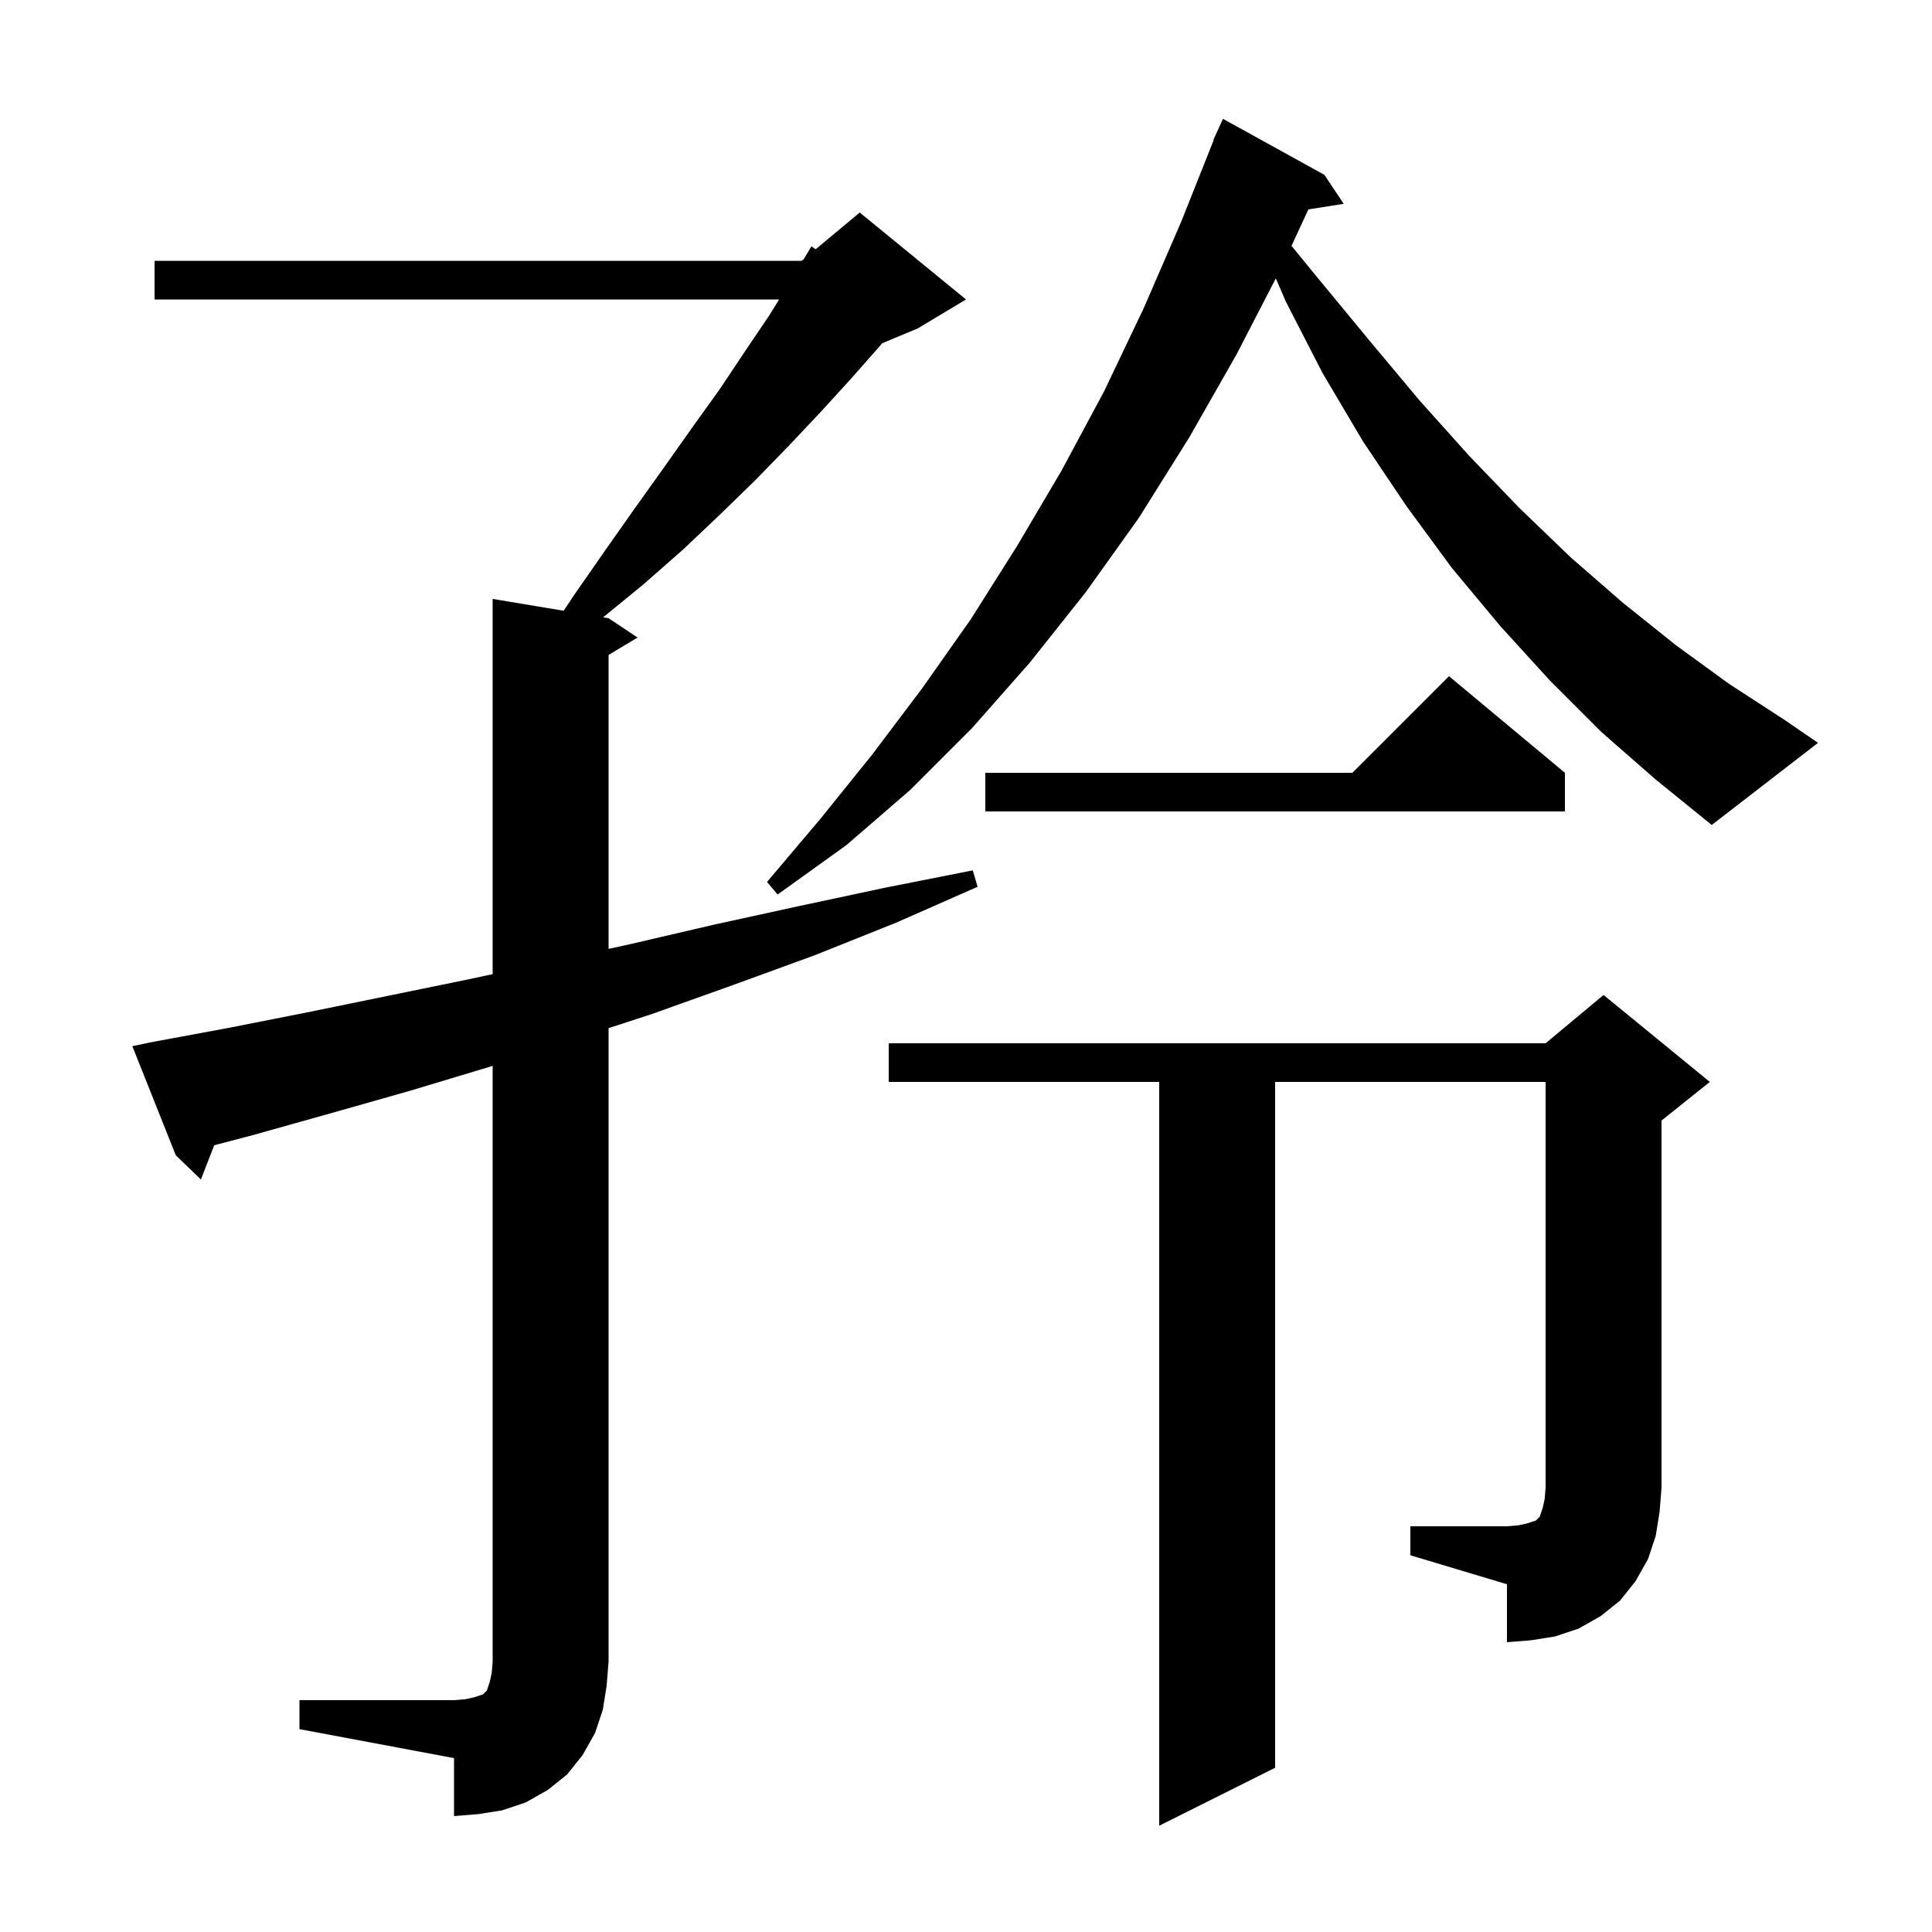 <svg xmlns="http://www.w3.org/2000/svg" xmlns:xlink="http://www.w3.org/1999/xlink" version="1.1" baseProfile="full" viewBox="0 0 200 200" width="200" height="200"><g fill="currentColor"><path d="M 31.0 176.0 L 47.0 176.0 L 48.2 175.9 L 49.1 175.7 L 50.0 175.4 L 50.4 175.0 L 50.7 174.1 L 50.9 173.2 L 51.0 172.0 L 51.0 110.335 L 50.8 110.4 L 42.5 112.9 L 34.4 115.2 L 26.2 117.5 L 22.175 118.557 L 20.8 122.1 L 18.2 119.6 L 13.7 108.3 L 15.6 107.9 L 23.7 106.4 L 31.8 104.8 L 48.4 101.4 L 51.0 100.843 L 51.0 62.0 L 58.35 63.225 L 59.5 61.5 L 62.7 56.9 L 65.8 52.5 L 68.8 48.3 L 71.7 44.2 L 74.5 40.3 L 77.1 36.4 L 79.6 32.7 L 80.657 31.0 L 16.0 31.0 L 16.0 27.0 L 83.0 27.0 L 83.2 26.833 L 84.0 25.5 L 84.436 25.804 L 89.0 22.0 L 100.0 31.0 L 95.0 34.0 L 91.319 35.534 L 91.1 35.8 L 88.1 39.2 L 85.0 42.6 L 81.7 46.1 L 78.2 49.7 L 74.5 53.3 L 70.7 56.9 L 66.6 60.5 L 62.437 63.906 L 63.0 64.0 L 66.0 66.0 L 63.0 67.8 L 63.0 98.23 L 65.4 97.7 L 74.0 95.7 L 82.7 93.8 L 91.6 91.9 L 100.7 90.1 L 101.2 91.8 L 92.8 95.5 L 84.3 98.9 L 75.8 102.0 L 67.4 105.0 L 63.0 106.431 L 63.0 172.0 L 62.8 174.5 L 62.4 177.0 L 61.6 179.4 L 60.3 181.7 L 58.7 183.7 L 56.7 185.3 L 54.4 186.6 L 52.0 187.4 L 49.5 187.8 L 47.0 188.0 L 47.0 182.0 L 31.0 179.0 Z M 146.0 158.0 L 156.0 158.0 L 157.2 157.9 L 158.1 157.7 L 159.0 157.4 L 159.4 157.0 L 159.7 156.1 L 159.9 155.2 L 160.0 154.0 L 160.0 112.0 L 132.0 112.0 L 132.0 183.0 L 120.0 189.0 L 120.0 112.0 L 92.0 112.0 L 92.0 108.0 L 160.0 108.0 L 166.0 103.0 L 177.0 112.0 L 172.0 116.0 L 172.0 154.0 L 171.8 156.5 L 171.4 159.0 L 170.6 161.4 L 169.3 163.7 L 167.7 165.7 L 165.7 167.3 L 163.4 168.6 L 161.0 169.4 L 158.5 169.8 L 156.0 170.0 L 156.0 164.0 L 146.0 161.0 Z M 165.8 75.8 L 160.4 70.4 L 155.3 64.8 L 150.3 58.8 L 145.6 52.4 L 141.1 45.7 L 136.9 38.6 L 133.1 31.2 L 132.073 28.814 L 128.0 36.7 L 123.1 45.3 L 117.9 53.6 L 112.4 61.3 L 106.6 68.6 L 100.6 75.4 L 94.2 81.8 L 87.6 87.5 L 80.5 92.6 L 79.4 91.3 L 84.9 84.8 L 90.3 78.1 L 95.5 71.2 L 100.5 64.1 L 105.3 56.5 L 109.9 48.7 L 114.3 40.5 L 118.4 31.9 L 122.3 22.9 L 125.637 14.512 L 125.6 14.5 L 125.936 13.76 L 126.0 13.6 L 126.008 13.603 L 126.6 12.3 L 137.1 18.1 L 139.1 21.1 L 135.443 21.677 L 133.696 25.45 L 136.6 29.0 L 141.8 35.3 L 146.9 41.4 L 152.1 47.2 L 157.3 52.6 L 162.6 57.7 L 168.0 62.4 L 173.5 66.8 L 179.0 70.8 L 184.7 74.5 L 188.2 76.9 L 177.2 85.4 L 171.4 80.7 Z M 162.0 80.0 L 162.0 84.0 L 102.0 84.0 L 102.0 80.0 L 140.0 80.0 L 150.0 70.0 Z "/></g></svg>